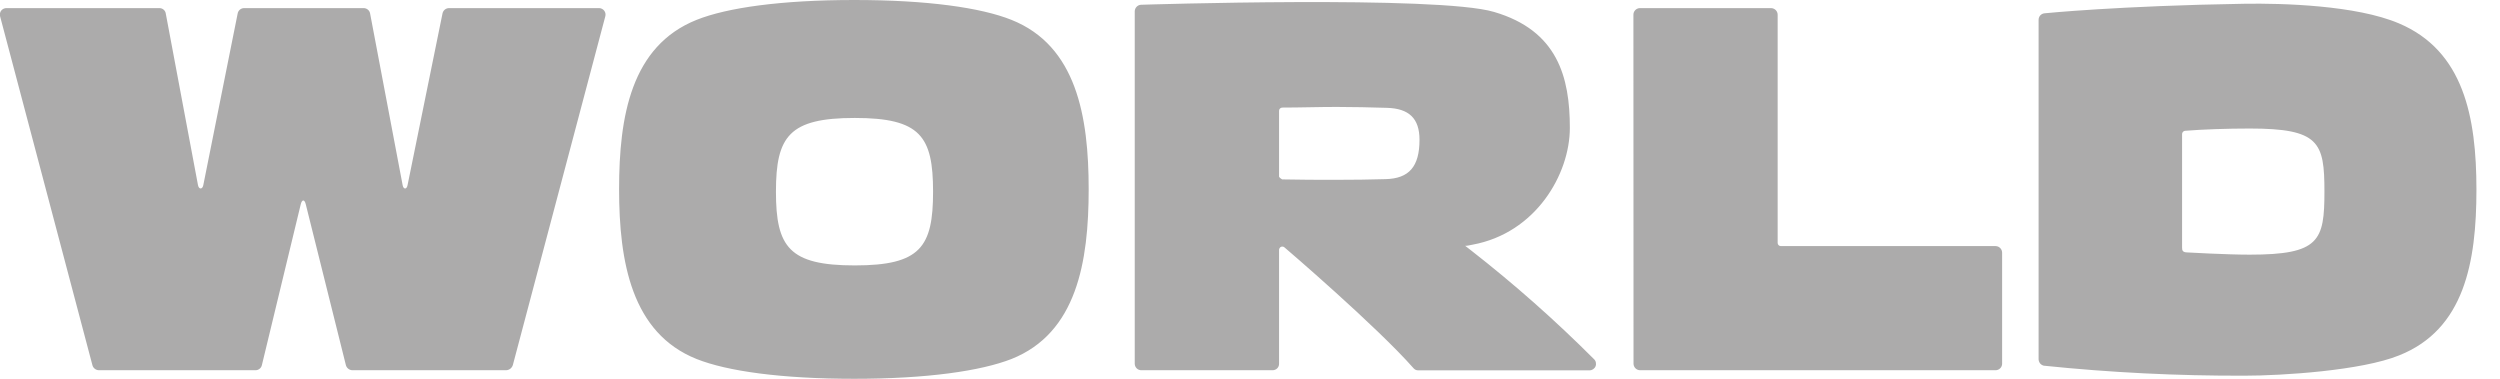 <svg width="66" height="10" viewBox="0 0 66 10" fill="none" xmlns="http://www.w3.org/2000/svg">
<path d="M33.767 4.66V2.928C33.766 2.917 33.768 2.905 33.772 2.894C33.777 2.883 33.784 2.873 33.792 2.865C33.808 2.85 33.829 2.841 33.851 2.84C34.323 2.84 34.806 2.823 35.283 2.823C35.719 2.823 36.184 2.834 36.612 2.847C37.196 2.862 37.475 3.125 37.475 3.689C37.475 4.404 37.195 4.712 36.585 4.729C36.157 4.742 35.719 4.747 35.283 4.747C34.8 4.747 34.323 4.747 33.848 4.736C33.769 4.69 33.767 4.66 33.767 4.66ZM42.078 9.478C41.058 8.457 39.976 7.5 38.838 6.612L38.681 6.49C38.745 6.49 38.81 6.471 38.873 6.46C40.545 6.154 41.444 4.6 41.444 3.376C41.444 2.033 41.119 0.806 39.443 0.315C37.963 -0.126 30.115 0.126 30.115 0.126C30.073 0.13 30.033 0.15 30.005 0.181C29.976 0.212 29.959 0.252 29.957 0.295V9.604C29.958 9.649 29.976 9.692 30.008 9.724C30.04 9.756 30.084 9.774 30.129 9.774H33.602C33.646 9.773 33.689 9.754 33.72 9.723C33.751 9.691 33.768 9.648 33.767 9.604V6.595C33.768 6.58 33.772 6.566 33.78 6.553C33.787 6.54 33.797 6.529 33.81 6.521C33.827 6.511 33.846 6.507 33.865 6.51C33.884 6.513 33.902 6.521 33.915 6.535C33.928 6.545 36.343 8.613 37.319 9.723C37.334 9.74 37.352 9.753 37.372 9.763C37.393 9.772 37.415 9.777 37.437 9.777H41.958C41.993 9.778 42.028 9.768 42.057 9.749C42.087 9.729 42.11 9.702 42.123 9.669C42.136 9.636 42.138 9.6 42.13 9.566C42.123 9.532 42.104 9.501 42.078 9.478ZM28.741 4.994C28.741 6.913 28.426 8.793 26.702 9.478C25.896 9.792 24.485 10 22.553 10C20.622 10 19.197 9.799 18.391 9.478C16.674 8.793 16.344 6.913 16.344 4.994C16.344 3.075 16.659 1.216 18.391 0.524C19.197 0.202 20.623 0 22.553 0C24.484 0 25.896 0.202 26.702 0.524C28.419 1.208 28.741 3.075 28.741 4.994ZM24.633 5.06C24.633 3.598 24.298 3.114 22.566 3.114C20.834 3.114 20.485 3.598 20.485 5.06C20.485 6.523 20.834 7.007 22.566 7.007C24.298 7.007 24.633 6.524 24.633 5.06ZM57.607 6.534V3.542C57.606 3.521 57.614 3.499 57.628 3.483C57.643 3.466 57.663 3.455 57.684 3.453C58.141 3.416 58.796 3.393 59.391 3.393C61.231 3.393 61.365 3.755 61.365 5.057C61.365 6.359 61.231 6.723 59.391 6.723C58.774 6.723 57.744 6.664 57.744 6.664C57.62 6.661 57.607 6.612 57.607 6.534ZM65.378 5.007C65.378 3.087 65.041 1.34 63.331 0.617C62.201 0.136 60.249 0.084 59.258 0.099C55.93 0.153 53.977 0.351 53.977 0.351C53.933 0.355 53.892 0.375 53.862 0.408C53.833 0.441 53.818 0.484 53.819 0.528V9.485C53.82 9.524 53.834 9.562 53.858 9.593C53.883 9.623 53.917 9.645 53.955 9.654C55.717 9.836 57.487 9.924 59.258 9.918C60.25 9.918 62.344 9.785 63.337 9.382C65.057 8.698 65.378 6.927 65.378 5.007ZM43.122 0.391C43.121 0.345 43.139 0.3 43.171 0.267C43.203 0.234 43.247 0.215 43.293 0.214H46.757C46.78 0.215 46.803 0.219 46.824 0.229C46.846 0.238 46.865 0.251 46.881 0.268C46.897 0.284 46.91 0.304 46.918 0.326C46.927 0.348 46.931 0.371 46.93 0.394V6.417C46.931 6.439 46.941 6.46 46.957 6.475C46.973 6.49 46.995 6.498 47.017 6.497H52.684C52.707 6.498 52.73 6.502 52.751 6.511C52.772 6.521 52.791 6.534 52.807 6.55C52.823 6.567 52.836 6.586 52.844 6.608C52.852 6.629 52.856 6.652 52.856 6.675V9.604C52.856 9.626 52.851 9.648 52.842 9.669C52.833 9.69 52.821 9.709 52.804 9.724C52.788 9.74 52.769 9.753 52.748 9.761C52.727 9.77 52.705 9.774 52.683 9.774H43.293C43.248 9.772 43.206 9.754 43.174 9.721C43.143 9.689 43.125 9.645 43.125 9.6L43.122 0.391ZM15.822 0.214C15.848 0.215 15.873 0.222 15.896 0.235C15.919 0.247 15.939 0.265 15.954 0.286C15.97 0.307 15.98 0.332 15.984 0.358C15.988 0.383 15.987 0.41 15.979 0.435L13.539 9.638C13.527 9.676 13.504 9.709 13.473 9.734C13.442 9.758 13.404 9.772 13.364 9.774H9.298C9.259 9.772 9.222 9.758 9.192 9.733C9.162 9.709 9.141 9.676 9.131 9.638L8.071 5.388C8.04 5.262 7.974 5.26 7.941 5.388L6.914 9.638C6.906 9.677 6.884 9.712 6.852 9.737C6.82 9.762 6.781 9.775 6.741 9.774H2.612C2.572 9.773 2.533 9.76 2.502 9.735C2.471 9.711 2.448 9.677 2.439 9.638L-1.12446e-05 0.422C-0.006 0.397 -0.005 0.37 0.001 0.345C0.007 0.319 0.019 0.295 0.036 0.275C0.053 0.255 0.074 0.239 0.098 0.229C0.122 0.218 0.149 0.213 0.175 0.214H4.208C4.249 0.214 4.289 0.228 4.32 0.255C4.352 0.282 4.372 0.32 4.377 0.361L5.227 4.888C5.249 5.005 5.345 5.005 5.367 4.888L6.274 0.358C6.281 0.317 6.302 0.281 6.333 0.255C6.365 0.228 6.404 0.214 6.445 0.214H9.603C9.643 0.215 9.681 0.229 9.711 0.254C9.742 0.279 9.763 0.314 9.77 0.353L10.63 4.89C10.652 5.005 10.737 5.005 10.759 4.89L11.683 0.351C11.692 0.313 11.712 0.28 11.742 0.255C11.772 0.23 11.809 0.216 11.848 0.214H15.822Z" fill="#ACABAB"/>
</svg>
